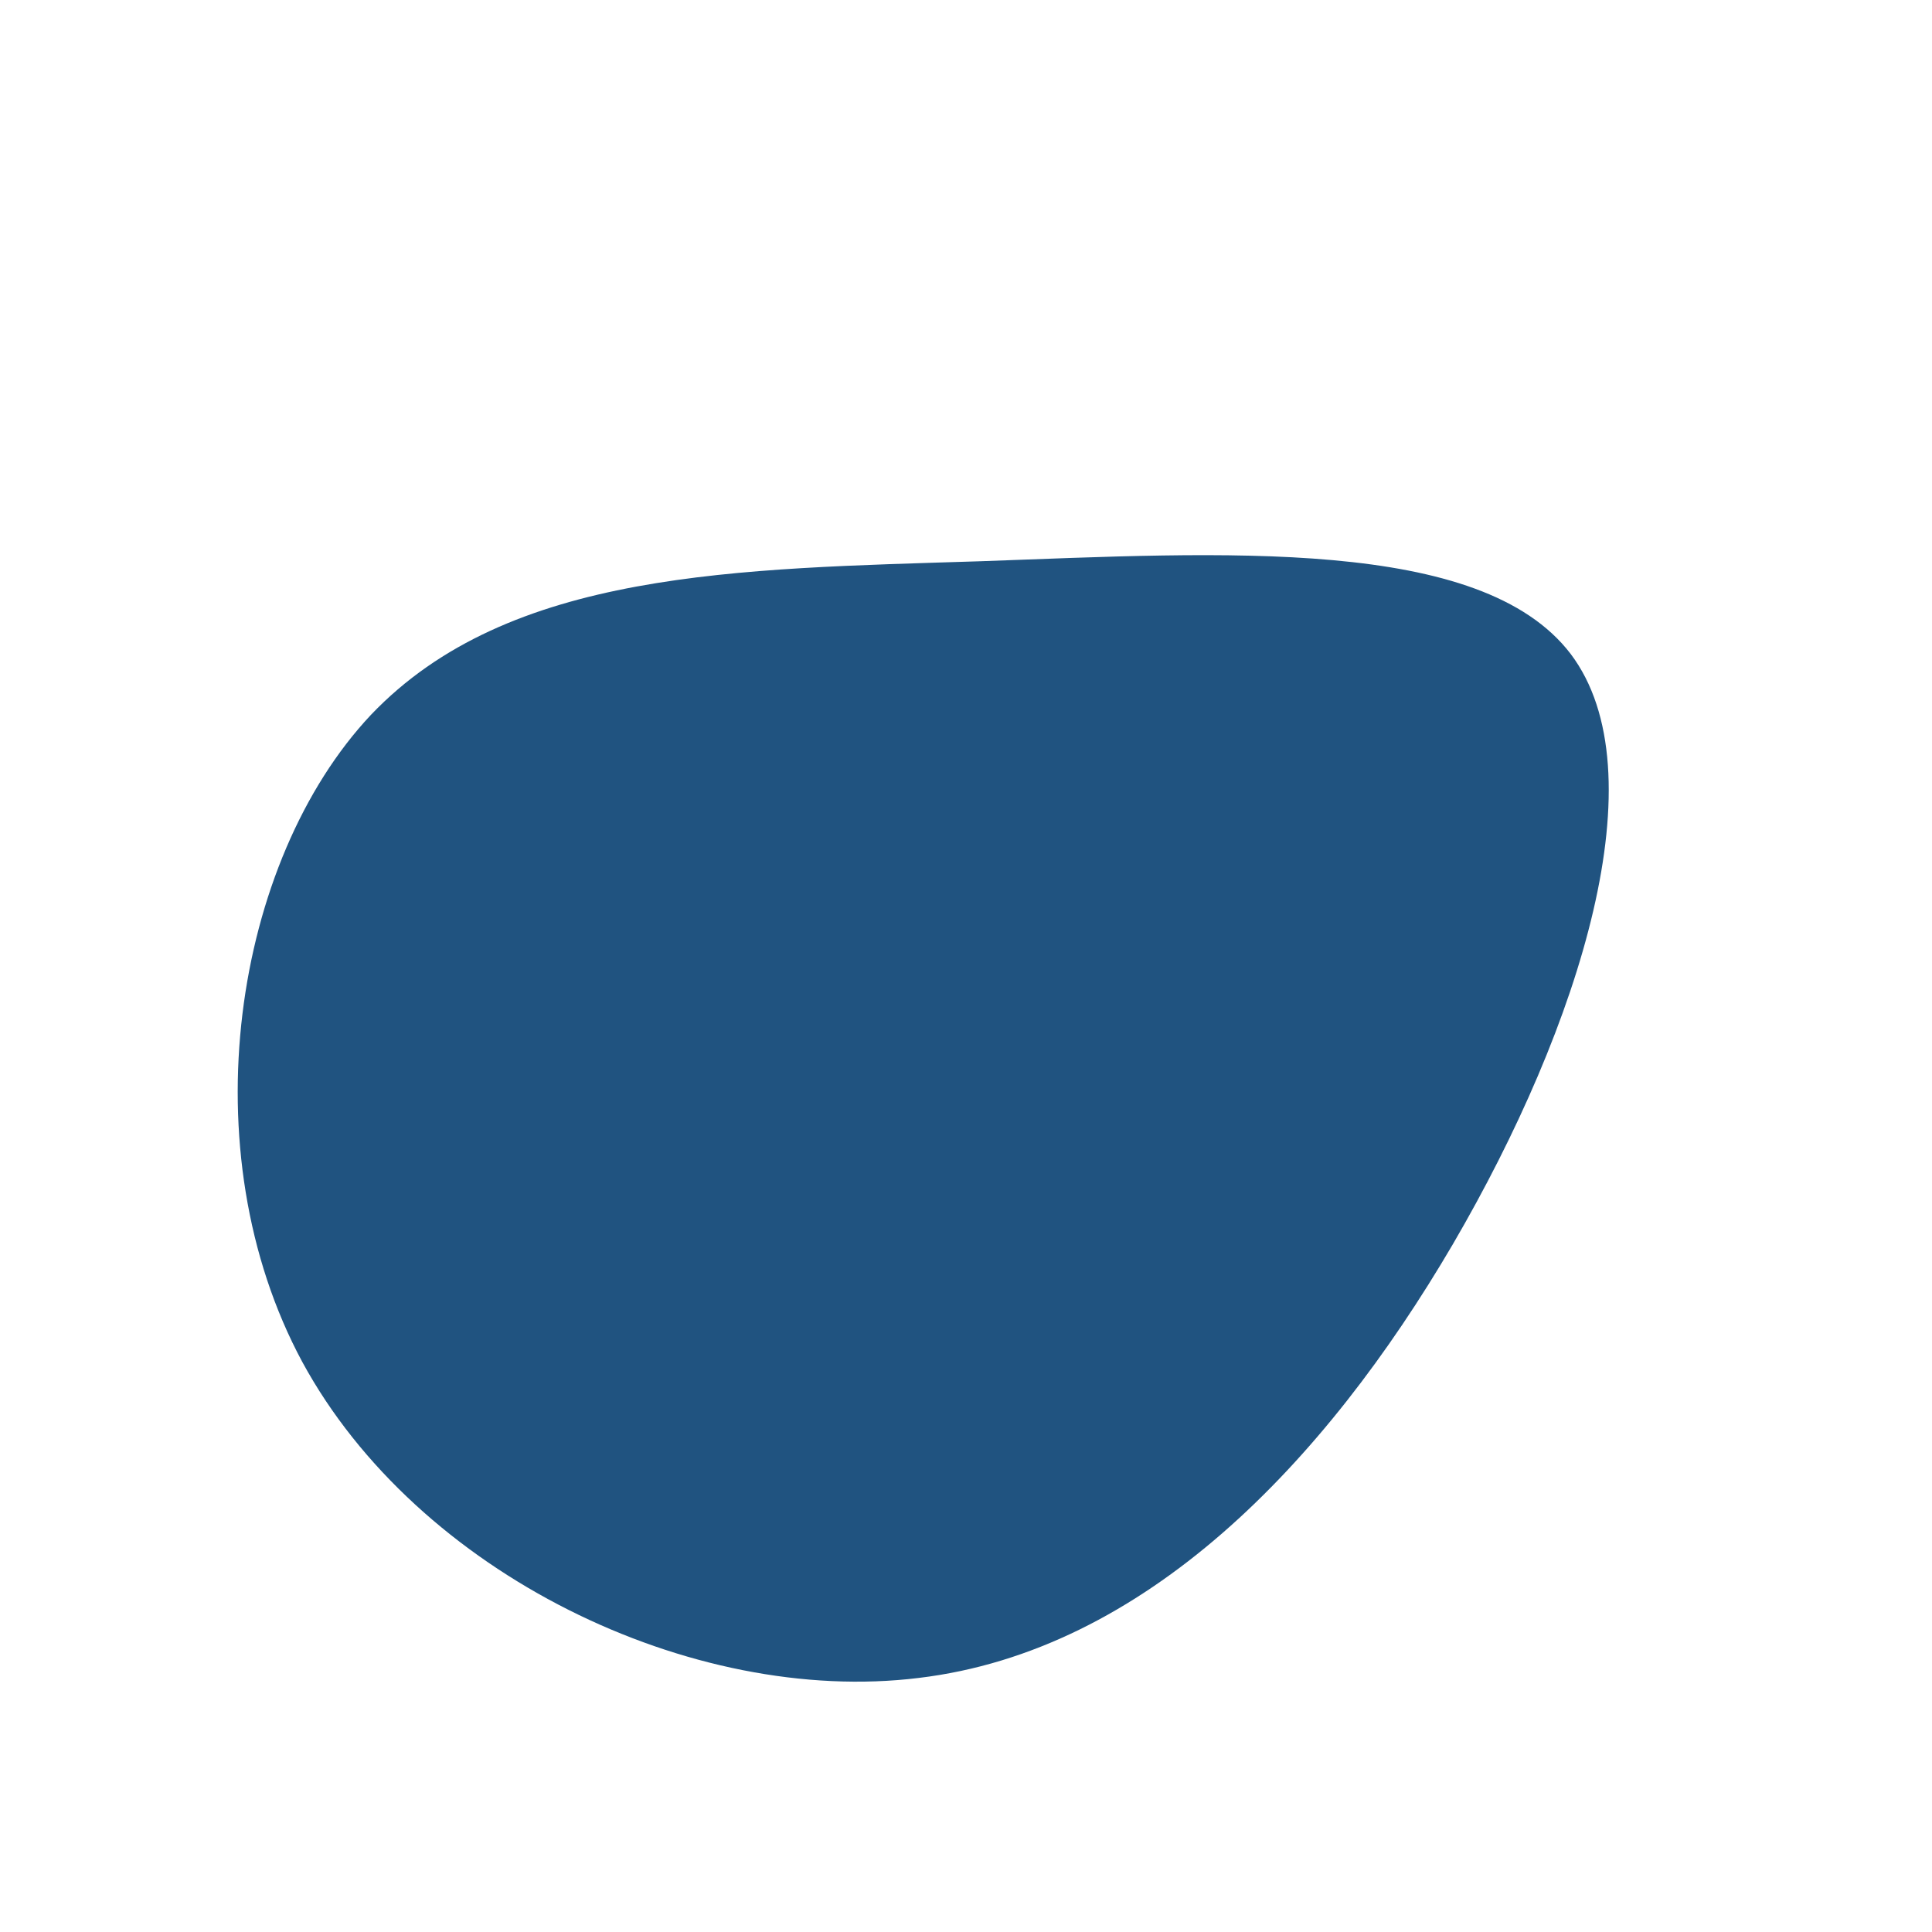 <svg xmlns="http://www.w3.org/2000/svg" viewBox="0 0 200 200"><path fill="#205380" d="M62.6,-32.3C71.8,-20.1,63.7,6,50.4,28.8C37.1,51.5,18.5,70.9,-4.9,73.7C-28.4,76.6,-56.8,62.9,-68.7,41C-80.5,19.1,-75.8,-10.9,-61.6,-26C-47.3,-41,-23.7,-41.1,1.5,-41.9C26.6,-42.8,53.3,-44.5,62.6,-32.3Z" transform="translate(100 100)"></path></svg>